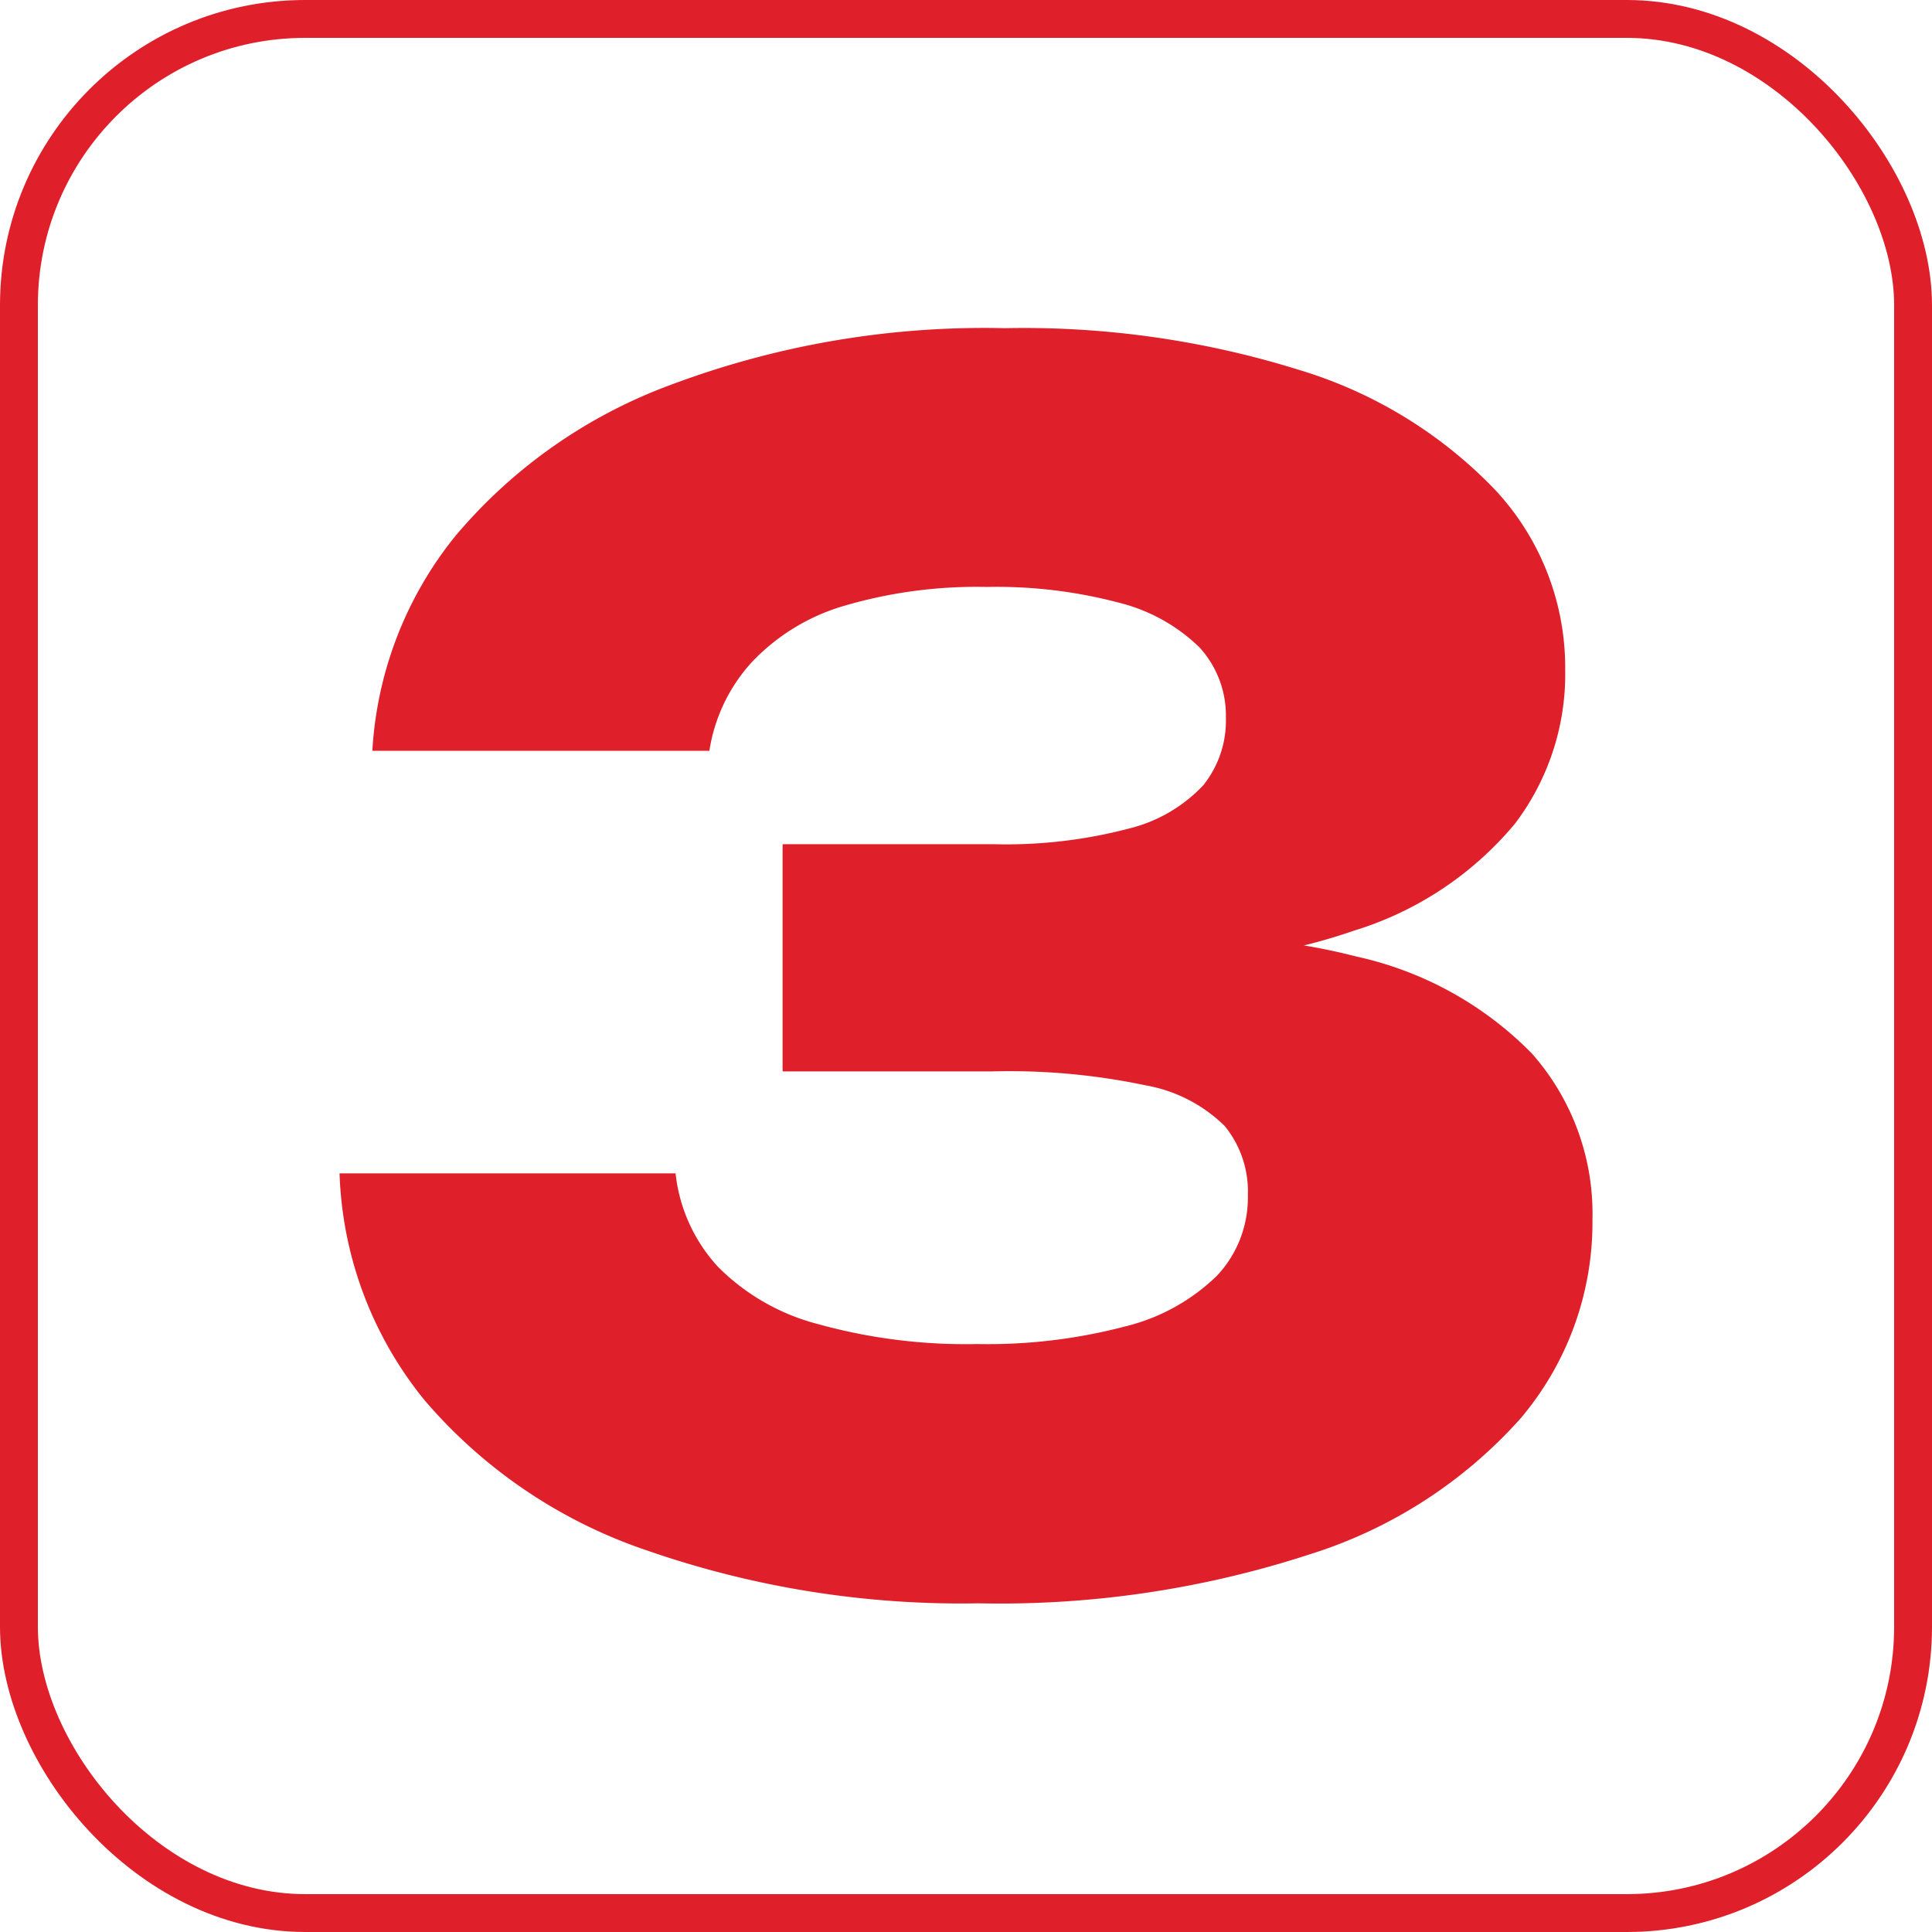 <svg xmlns="http://www.w3.org/2000/svg" viewBox="0 0 76.53 76.53">
  <rect fill="none" stroke="#df1f2a" stroke-miterlimit="10" stroke-width="1.5px" x="0.75" y="0.75" width="75.03" height="75.03" rx="11.34"/>
  <path fill="#df1f2a" d="M60.67,41.72a13.9,13.9,0,0,0-6.94-3.83c-.66-.17-1.36-.32-2.08-.44.7-.17,1.36-.37,2-.59A13.41,13.41,0,0,0,60,32.64a9.79,9.79,0,0,0,2-6.11,10.32,10.32,0,0,0-2.76-7.11,17.9,17.9,0,0,0-7.79-4.77A36.6,36.6,0,0,0,39.8,13a35.29,35.29,0,0,0-13.19,2.23,20.35,20.35,0,0,0-8.57,6,14.87,14.87,0,0,0-3.29,8.51H28.1a6.72,6.72,0,0,1,1.68-3.51A8.18,8.18,0,0,1,33.43,24a18.61,18.61,0,0,1,5.66-.75,18.94,18.94,0,0,1,5.22.62,7,7,0,0,1,3.19,1.76,4,4,0,0,1,1.06,2.8,4.09,4.09,0,0,1-.9,2.68,6,6,0,0,1-2.94,1.71,19.11,19.11,0,0,1-5.37.62H31v9h8.31a26.13,26.13,0,0,1,6.06.55,5.94,5.94,0,0,1,3.14,1.61,4.1,4.1,0,0,1,.92,2.75,4.51,4.51,0,0,1-1.23,3.19,7.88,7.88,0,0,1-3.62,2,21.39,21.39,0,0,1-5.85.7,21.89,21.89,0,0,1-6.29-.78,8.65,8.65,0,0,1-4-2.28,6.5,6.5,0,0,1-1.68-3.7H13.45a15,15,0,0,0,3.38,9,20,20,0,0,0,8.81,5.94,37.88,37.88,0,0,0,13.13,2.09,39.55,39.55,0,0,0,13.11-1.94,18.65,18.65,0,0,0,8.34-5.37,12,12,0,0,0,2.86-7.89A9.57,9.57,0,0,0,60.67,41.72Z"/>
</svg>
